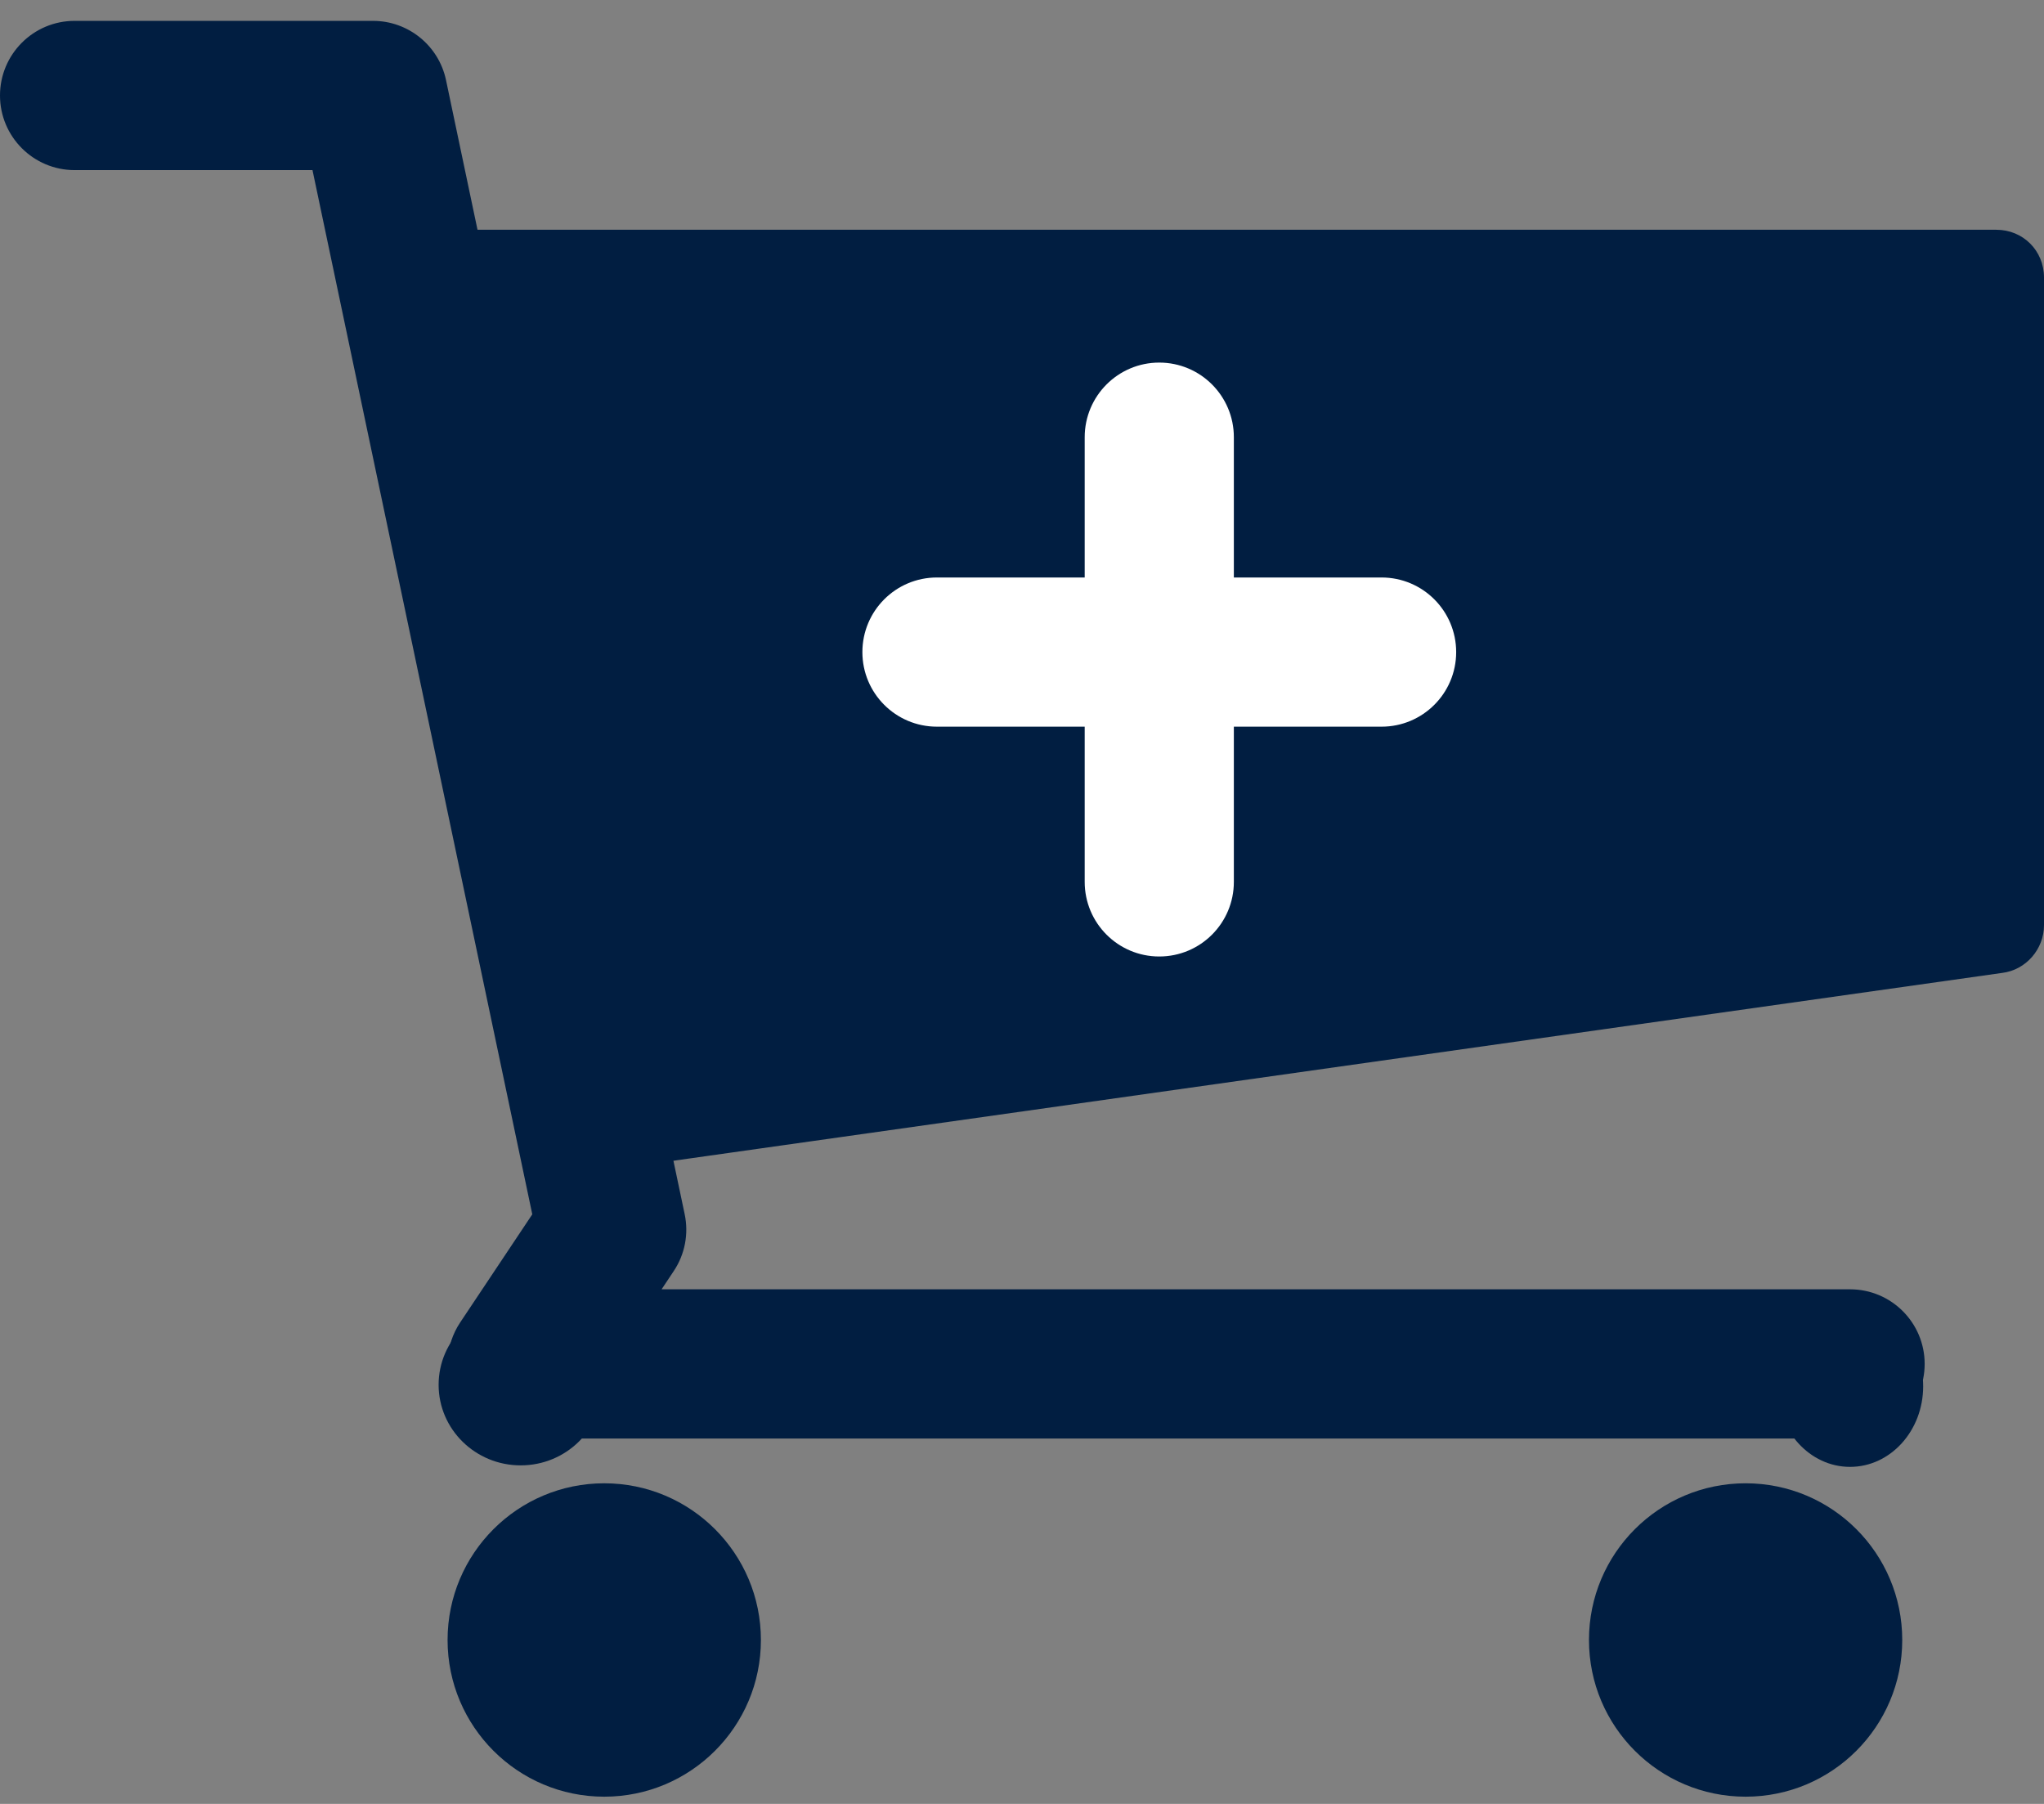 <svg width="34" height="30" viewBox="0 0 34 30" fill="none" xmlns="http://www.w3.org/2000/svg">
<rect x="0" y="0" width="34" height="30" fill="#808080" stroke="none"/>
<path d="M10.051 29.88C11.49 29.88 12.657 28.713 12.657 27.274C12.657 25.835 11.49 24.668 10.051 24.668C8.612 24.668 7.445 25.835 7.445 27.274C7.445 28.713 8.612 29.88 10.051 29.88Z" fill="#011E41"/>
<path d="M30.774 24.395C31.445 24.395 31.99 23.795 31.99 23.055C31.99 22.315 31.445 21.715 30.774 21.715C30.102 21.715 29.558 22.315 29.558 23.055C29.558 23.795 30.102 24.395 30.774 24.395Z" fill="#011E41"/>
<path d="M8.661 24.37C9.415 24.37 10.026 23.77 10.026 23.03C10.026 22.29 9.415 21.69 8.661 21.69C7.907 21.69 7.296 22.29 7.296 23.03C7.296 23.77 7.907 24.37 8.661 24.37Z" fill="#011E41"/>
<path d="M29.037 29.88C30.476 29.88 31.642 28.713 31.642 27.274C31.642 25.835 30.476 24.668 29.037 24.668C27.597 24.668 26.431 25.835 26.431 27.274C26.431 28.713 27.597 29.88 29.037 29.88Z" fill="#011E41"/>
<path fill-rule="evenodd" clip-rule="evenodd" d="M0 1.588C0 0.902 0.556 0.347 1.241 0.347H6.204C6.791 0.347 7.298 0.758 7.419 1.332L11.389 20.193C11.458 20.52 11.393 20.86 11.208 21.137L11.005 21.442H30.774C31.459 21.442 32.015 21.997 32.015 22.683C32.015 23.368 31.459 23.923 30.774 23.923H8.686C8.229 23.923 7.808 23.672 7.592 23.268C7.376 22.865 7.4 22.375 7.654 21.994L8.854 20.195L5.198 2.829H1.241C0.556 2.829 0 2.273 0 1.588Z" fill="#011E41"/>
<path d="M7.172 3.821H33.206C33.653 3.821 34 4.169 34 4.615V15.386C34 15.783 33.702 16.131 33.305 16.18L10.126 19.456C9.704 19.506 9.331 19.233 9.232 18.836L6.403 4.789C6.304 4.293 6.676 3.821 7.172 3.821Z" fill="#011E41"/>
<path fill-rule="evenodd" clip-rule="evenodd" d="M19.283 6.03C19.969 6.03 20.524 6.586 20.524 7.271V14.666C20.524 15.352 19.969 15.907 19.283 15.907C18.598 15.907 18.043 15.352 18.043 14.666V7.271C18.043 6.586 18.598 6.03 19.283 6.03Z" fill="white"/>
<path fill-rule="evenodd" clip-rule="evenodd" d="M14.345 10.845C14.345 10.159 14.9 9.604 15.585 9.604H22.981C23.666 9.604 24.222 10.159 24.222 10.845C24.222 11.53 23.666 12.085 22.981 12.085H15.585C14.9 12.085 14.345 11.53 14.345 10.845Z" fill="white"/>
</svg>
